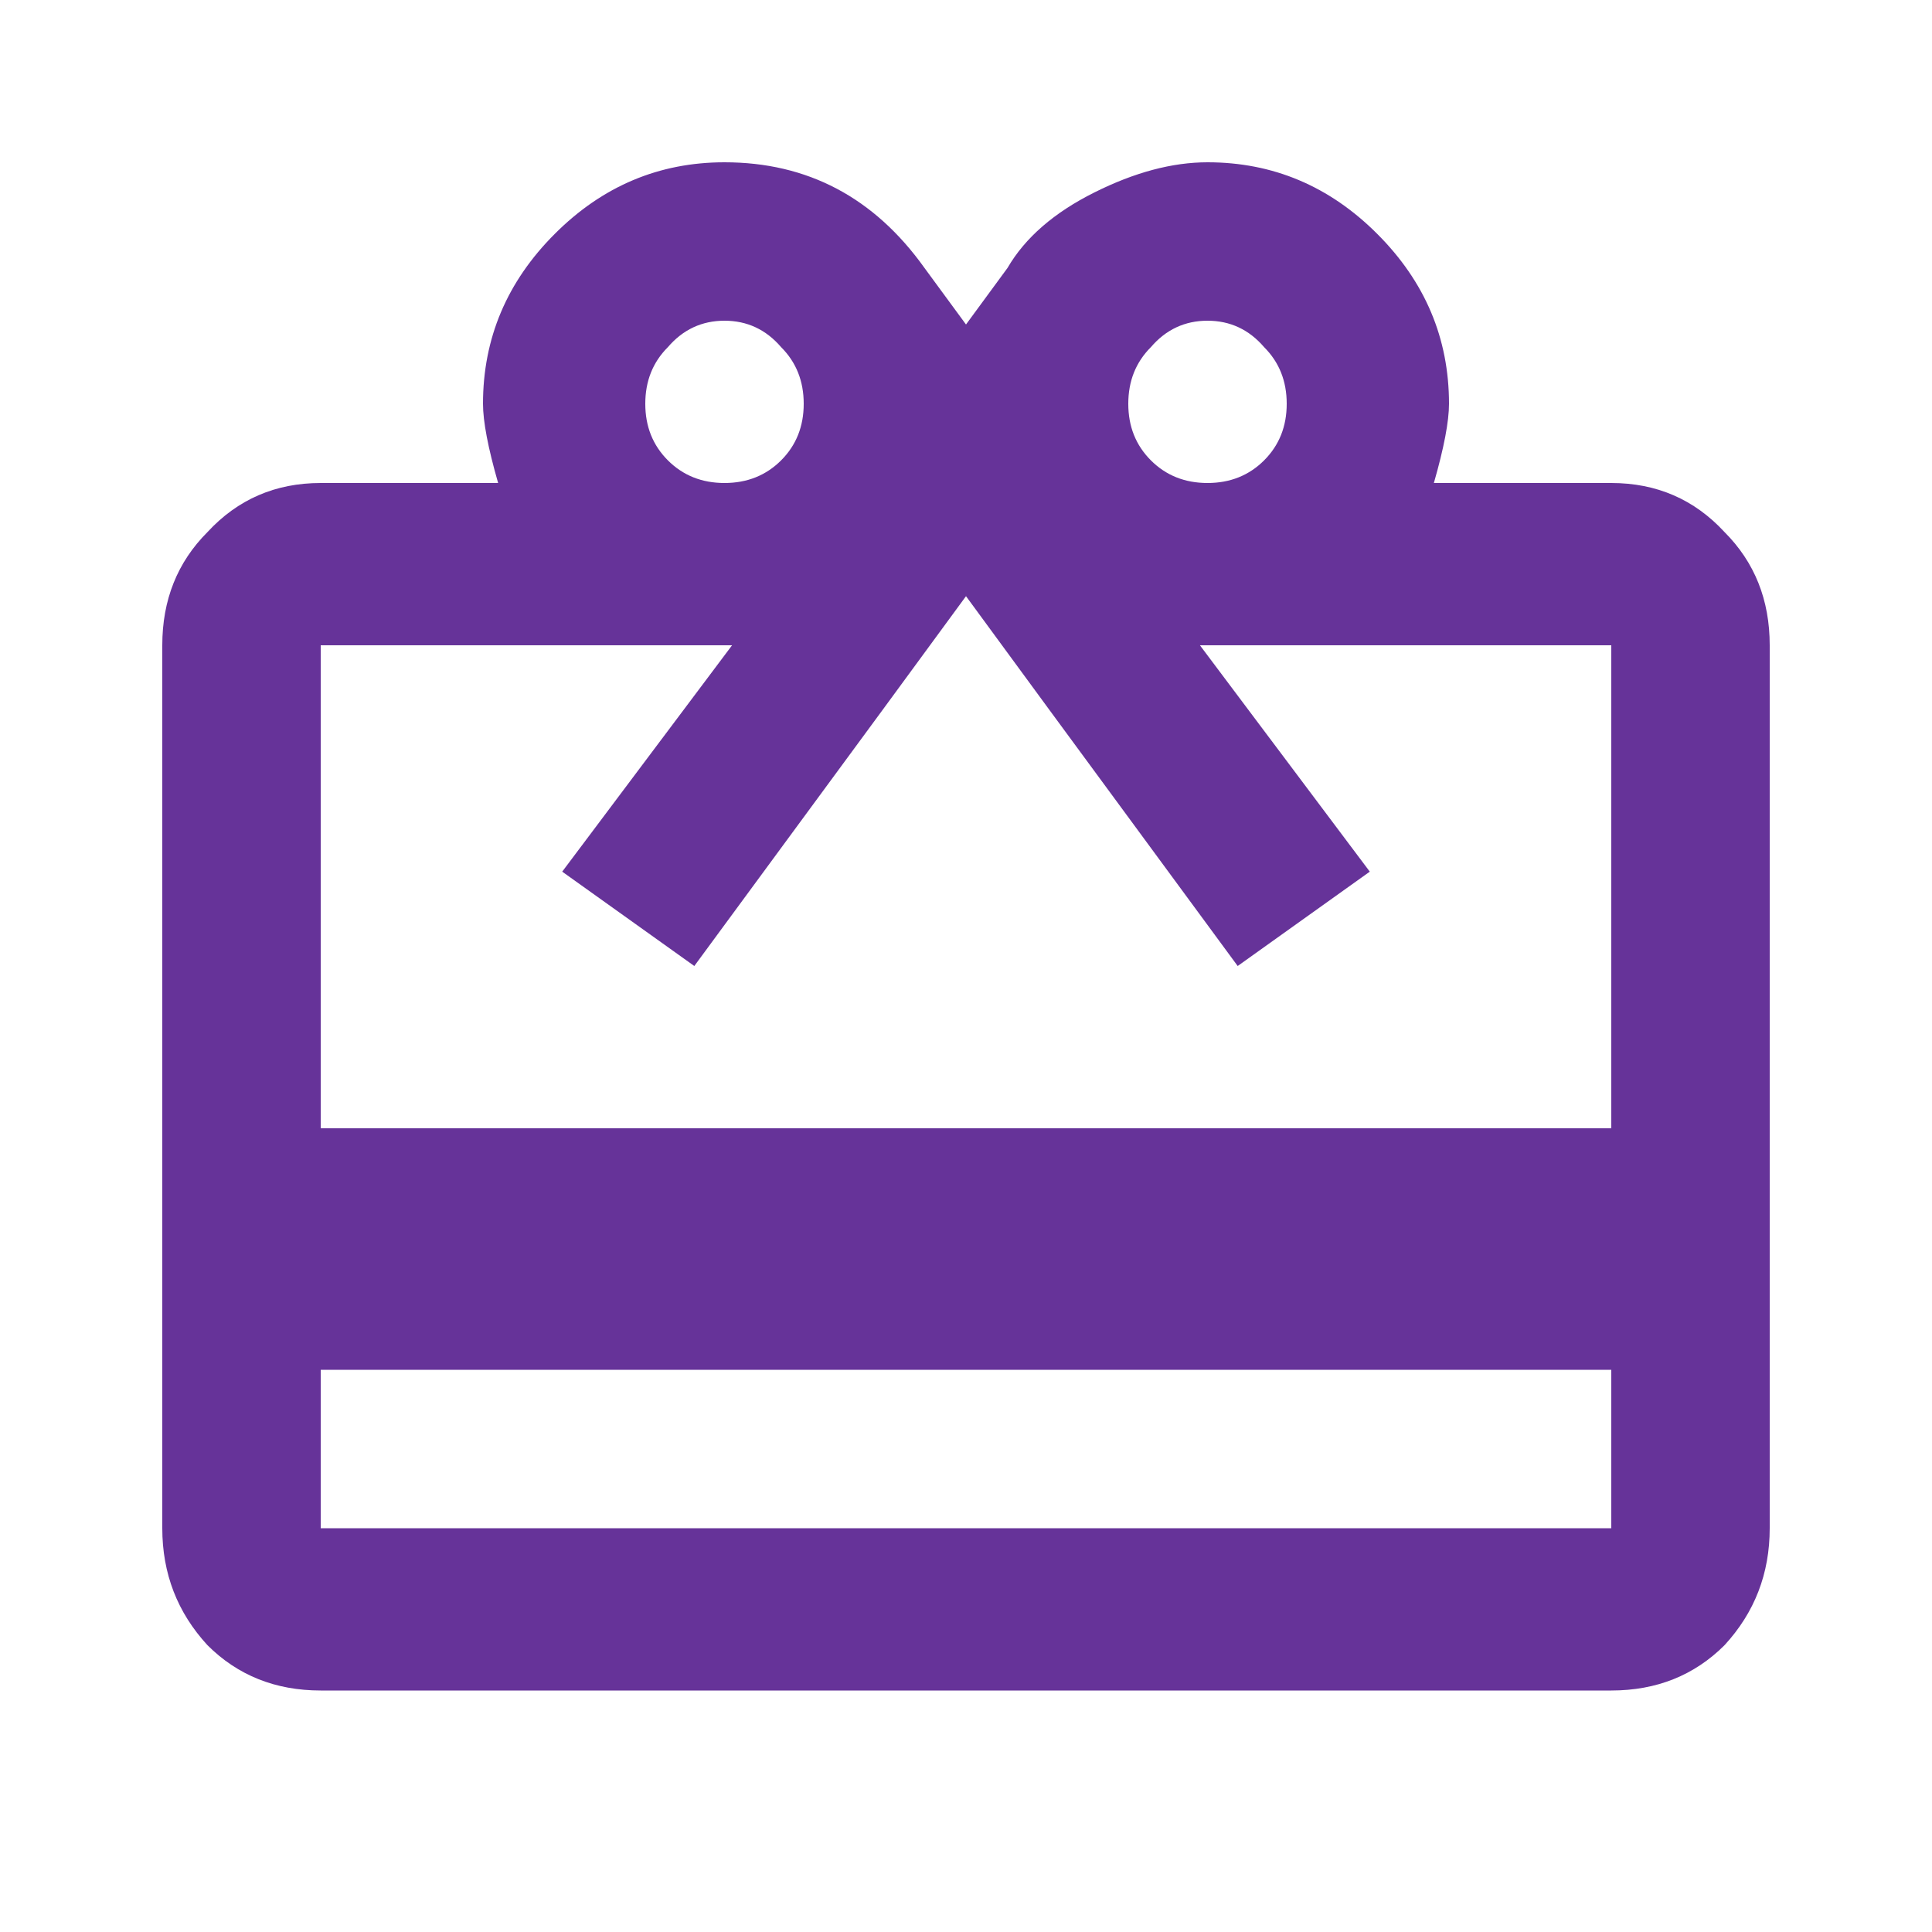 <svg width="24" height="24" viewBox="0 0 24 24" fill="none" xmlns="http://www.w3.org/2000/svg">
<g clip-path="url(#clip0_1362_74877)">
<path d="M20.016 14.016V8.016H14.906L17.016 10.828L15.375 12C13.375 9.281 12.25 7.75 12 7.406C11.75 7.75 10.625 9.281 8.625 12L6.984 10.828L9.094 8.016H3.984V14.016H20.016ZM20.016 18.984V17.016H3.984V18.984H20.016ZM9.703 4.312C9.516 4.094 9.281 3.984 9 3.984C8.719 3.984 8.484 4.094 8.297 4.312C8.109 4.5 8.016 4.734 8.016 5.016C8.016 5.297 8.109 5.531 8.297 5.719C8.484 5.906 8.719 6 9 6C9.281 6 9.516 5.906 9.703 5.719C9.891 5.531 9.984 5.297 9.984 5.016C9.984 4.734 9.891 4.5 9.703 4.312ZM15.703 4.312C15.516 4.094 15.281 3.984 15 3.984C14.719 3.984 14.484 4.094 14.297 4.312C14.109 4.5 14.016 4.734 14.016 5.016C14.016 5.297 14.109 5.531 14.297 5.719C14.484 5.906 14.719 6 15 6C15.281 6 15.516 5.906 15.703 5.719C15.891 5.531 15.984 5.297 15.984 5.016C15.984 4.734 15.891 4.5 15.703 4.312ZM20.016 6C20.578 6 21.047 6.203 21.422 6.609C21.797 6.984 21.984 7.453 21.984 8.016V18.984C21.984 19.547 21.797 20.031 21.422 20.438C21.047 20.812 20.578 21 20.016 21H3.984C3.422 21 2.953 20.812 2.578 20.438C2.203 20.031 2.016 19.547 2.016 18.984V8.016C2.016 7.453 2.203 6.984 2.578 6.609C2.953 6.203 3.422 6 3.984 6H6.188C6.062 5.562 6 5.234 6 5.016C6 4.203 6.297 3.5 6.891 2.906C7.484 2.312 8.188 2.016 9 2.016C10.031 2.016 10.859 2.453 11.484 3.328L12 4.031L12.516 3.328C12.734 2.953 13.094 2.641 13.594 2.391C14.094 2.141 14.562 2.016 15 2.016C15.812 2.016 16.516 2.312 17.109 2.906C17.703 3.5 18 4.203 18 5.016C18 5.234 17.938 5.562 17.812 6H20.016Z" fill="#663399"/>
</g>
<defs>
<clipPath id="clip0_1362_74877">
<rect width="24" height="24" fill="white"/>
</clipPath>
</defs>
</svg>
